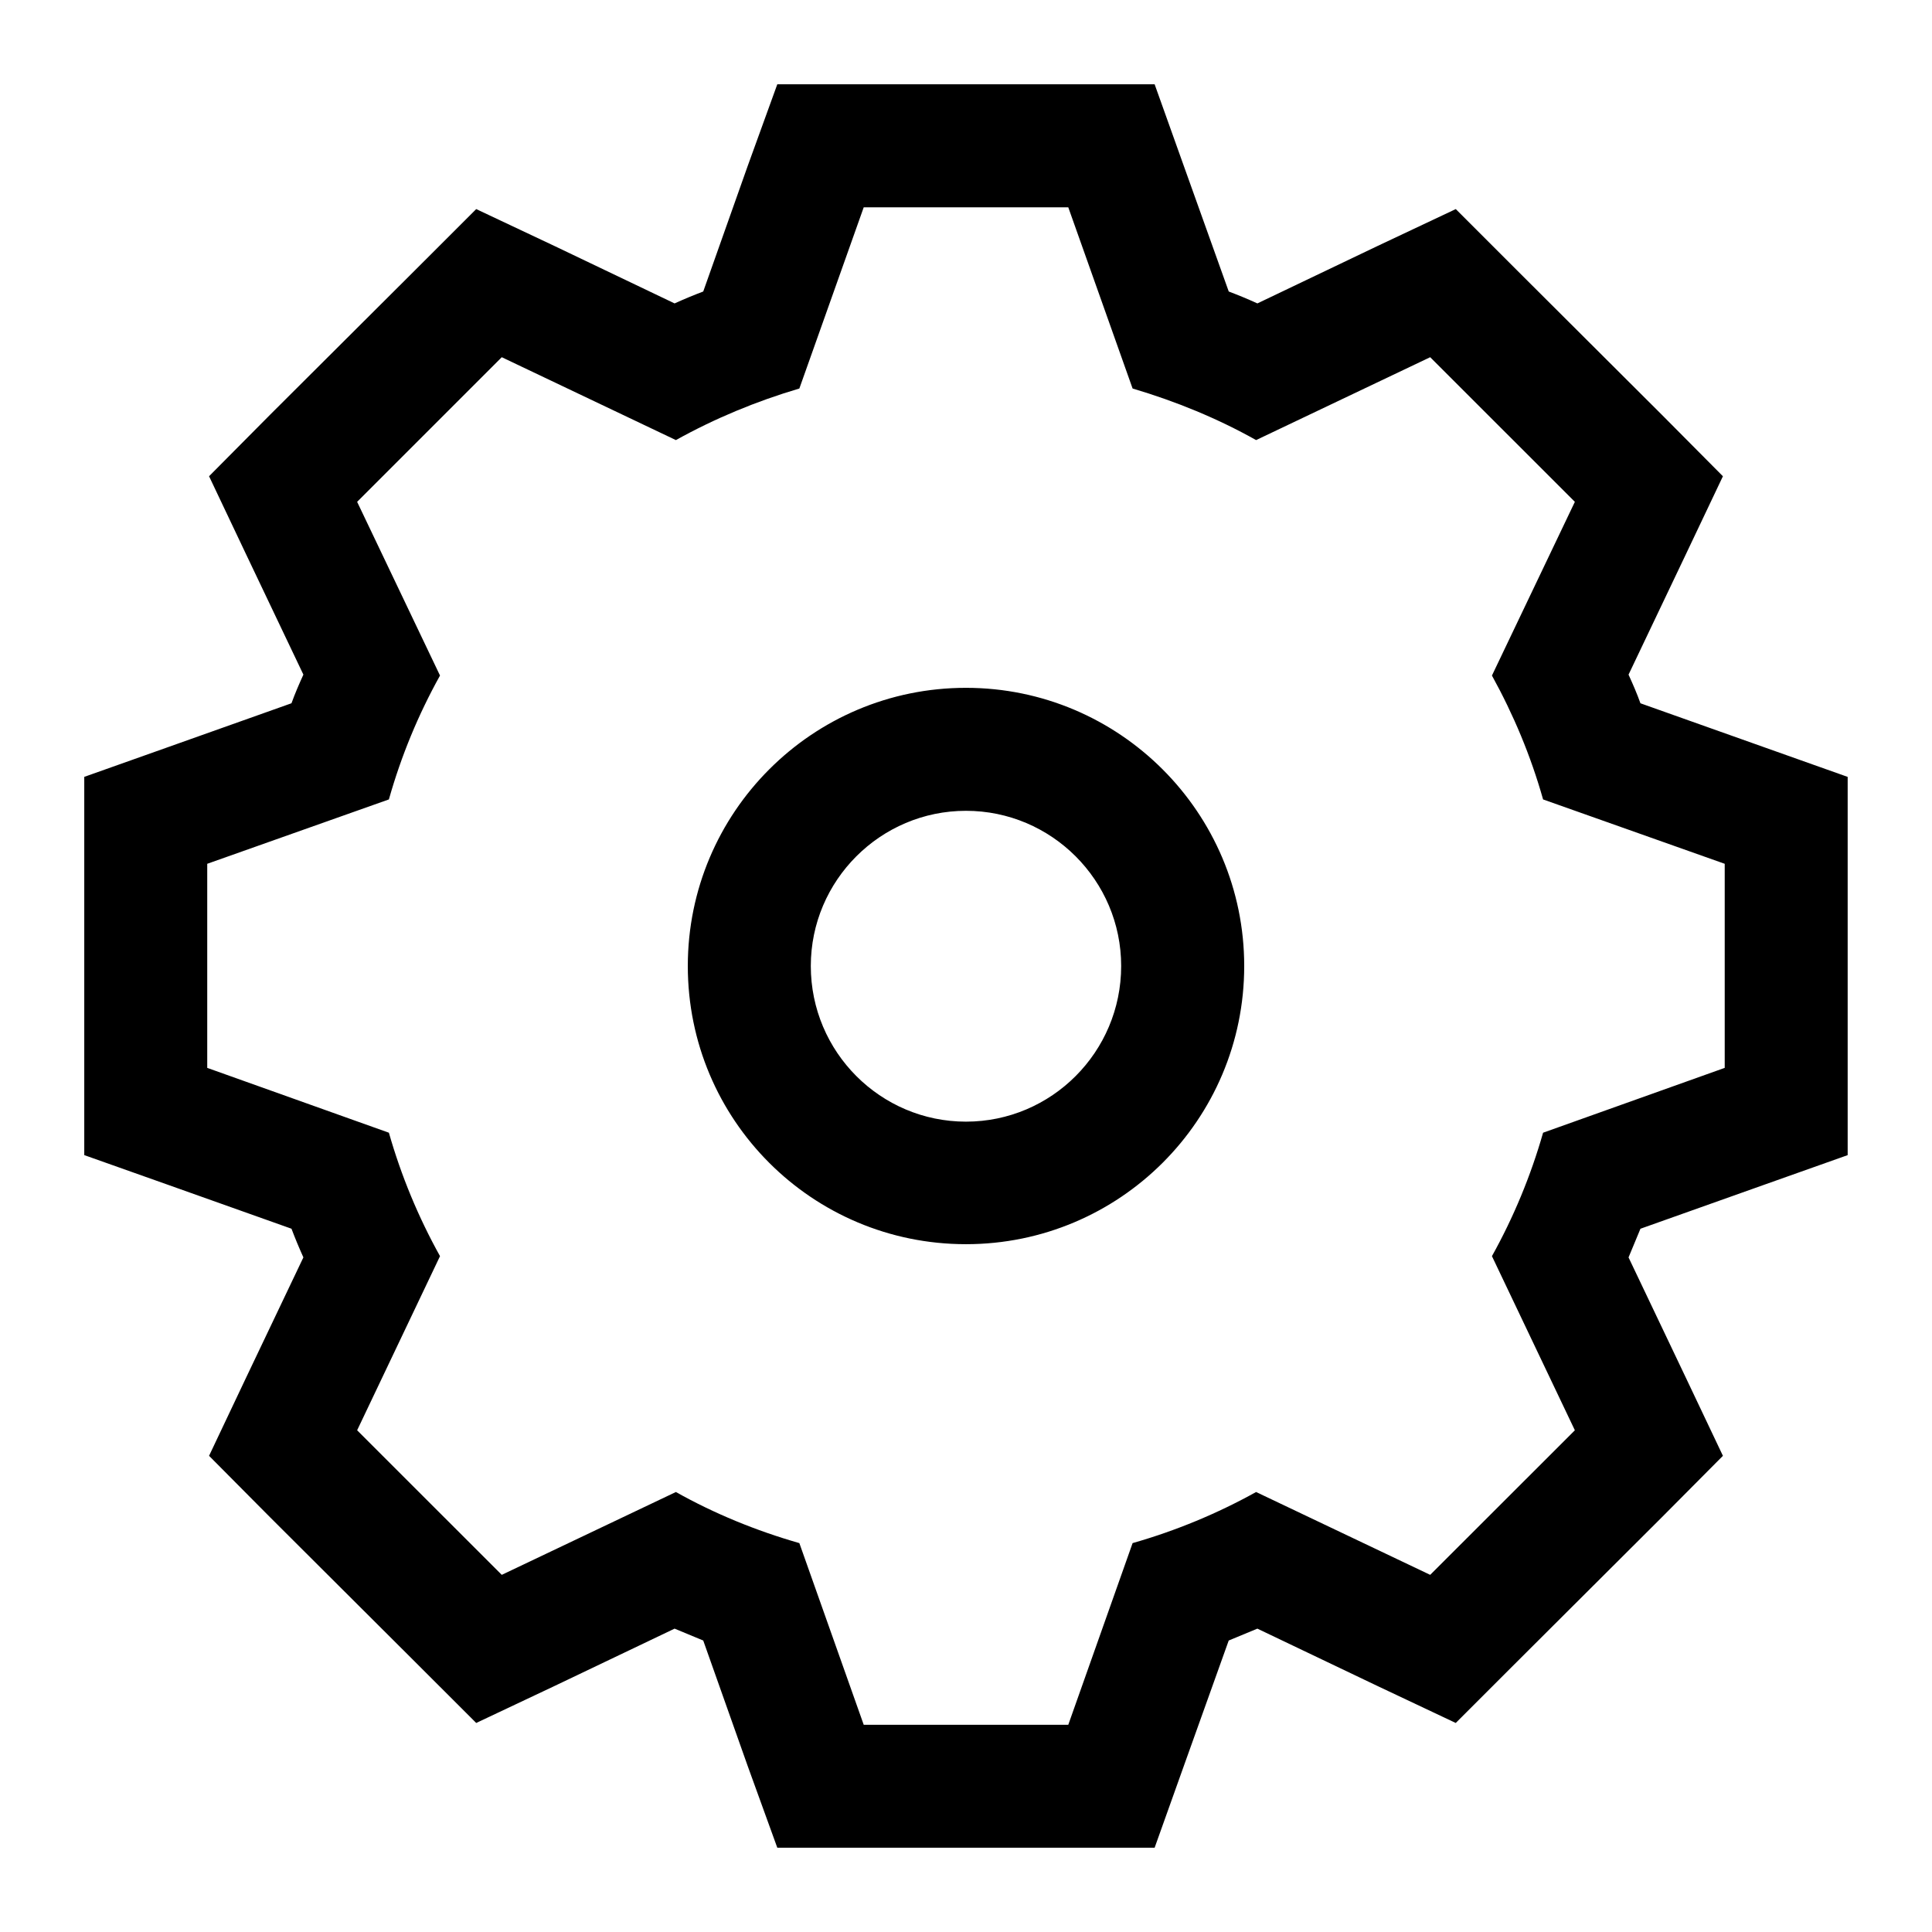 <?xml version="1.0" encoding="utf-8"?>
<!-- Generator: Adobe Illustrator 14.0.0, SVG Export Plug-In . SVG Version: 6.00 Build 43363)  -->
<!DOCTYPE svg PUBLIC "-//W3C//DTD SVG 1.1//EN" "http://www.w3.org/Graphics/SVG/1.1/DTD/svg11.dtd">
<svg version="1.1" id="Layer_1" xmlns="http://www.w3.org/2000/svg" xmlns:xlink="http://www.w3.org/1999/xlink" x="0px" y="0px"
	 width="85.04px" height="85.04px" viewBox="0 0 85.04 85.04" enable-background="new 0 0 85.04 85.04" xml:space="preserve">
<g>
	<path fill-rule="evenodd" clip-rule="evenodd" d="M42.519,49.371c-3.764,0-6.83-3.066-6.83-6.851c0-3.764,3.066-6.831,6.83-6.831
		c3.765,0,6.831,3.066,6.831,6.831C49.35,46.305,46.284,49.371,42.519,49.371z M50.823,3.71h-3.801h-9.004h-3.804l-1.301,3.59
		l-1.959,5.531c-0.407,0.154-0.834,0.33-1.261,0.524l-5.278-2.523l-3.454-1.629L18.263,11.9l-6.364,6.345l-2.697,2.717l1.629,3.435
		l2.523,5.297c-0.194,0.427-0.37,0.834-0.524,1.261l-5.512,1.959l-3.609,1.281v3.823v9.001v3.825l3.609,1.28l5.512,1.96
		c0.154,0.407,0.33,0.833,0.524,1.262l-2.523,5.296L9.202,64.08l2.697,2.716l6.364,6.347l2.698,2.696l3.454-1.631l5.278-2.521
		l1.261,0.523l1.959,5.53l1.301,3.59h3.804h9.004h3.801l1.282-3.59l1.979-5.53l1.261-0.523l5.279,2.521l3.453,1.631l2.697-2.696
		l6.364-6.347l2.699-2.716l-1.631-3.437l-2.523-5.296l0.524-1.262l5.514-1.96l3.607-1.28v-3.825v-9.001v-3.823l-3.607-1.281
		l-5.514-1.959c-0.153-0.427-0.329-0.834-0.524-1.261l2.523-5.297l1.631-3.435l-2.699-2.717L66.775,11.9l-2.697-2.697l-3.453,1.629
		l-5.279,2.523c-0.425-0.194-0.853-0.37-1.261-0.524l-1.979-5.531L50.823,3.71z M42.519,54.765c6.755,0,12.247-5.472,12.247-12.244
		c0-6.753-5.491-12.245-12.247-12.245c-6.772,0-12.244,5.492-12.244,12.245C30.275,49.293,35.747,54.765,42.519,54.765z
		 M47.022,9.125l2.831,7.976c1.903,0.563,3.747,1.32,5.436,2.27l7.663-3.648l6.368,6.366l-3.65,7.646
		c0.951,1.727,1.709,3.532,2.251,5.453l7.995,2.833v8.983l-7.995,2.854c-0.542,1.9-1.3,3.725-2.251,5.433l3.65,7.665l-6.368,6.363
		l-7.663-3.646c-1.708,0.949-3.532,1.705-5.436,2.249l-2.831,7.996h-9.004l-2.833-7.996c-1.902-0.544-3.746-1.3-5.434-2.249
		l-7.665,3.646l-6.366-6.363l3.648-7.665c-0.95-1.708-1.708-3.532-2.25-5.433l-7.996-2.854v-8.983l7.996-2.833
		c0.542-1.921,1.3-3.746,2.25-5.453l-3.648-7.646l6.366-6.366l7.665,3.648c1.708-0.95,3.532-1.708,5.434-2.27l2.833-7.976H47.022z"
		/>
</g>
</svg>
